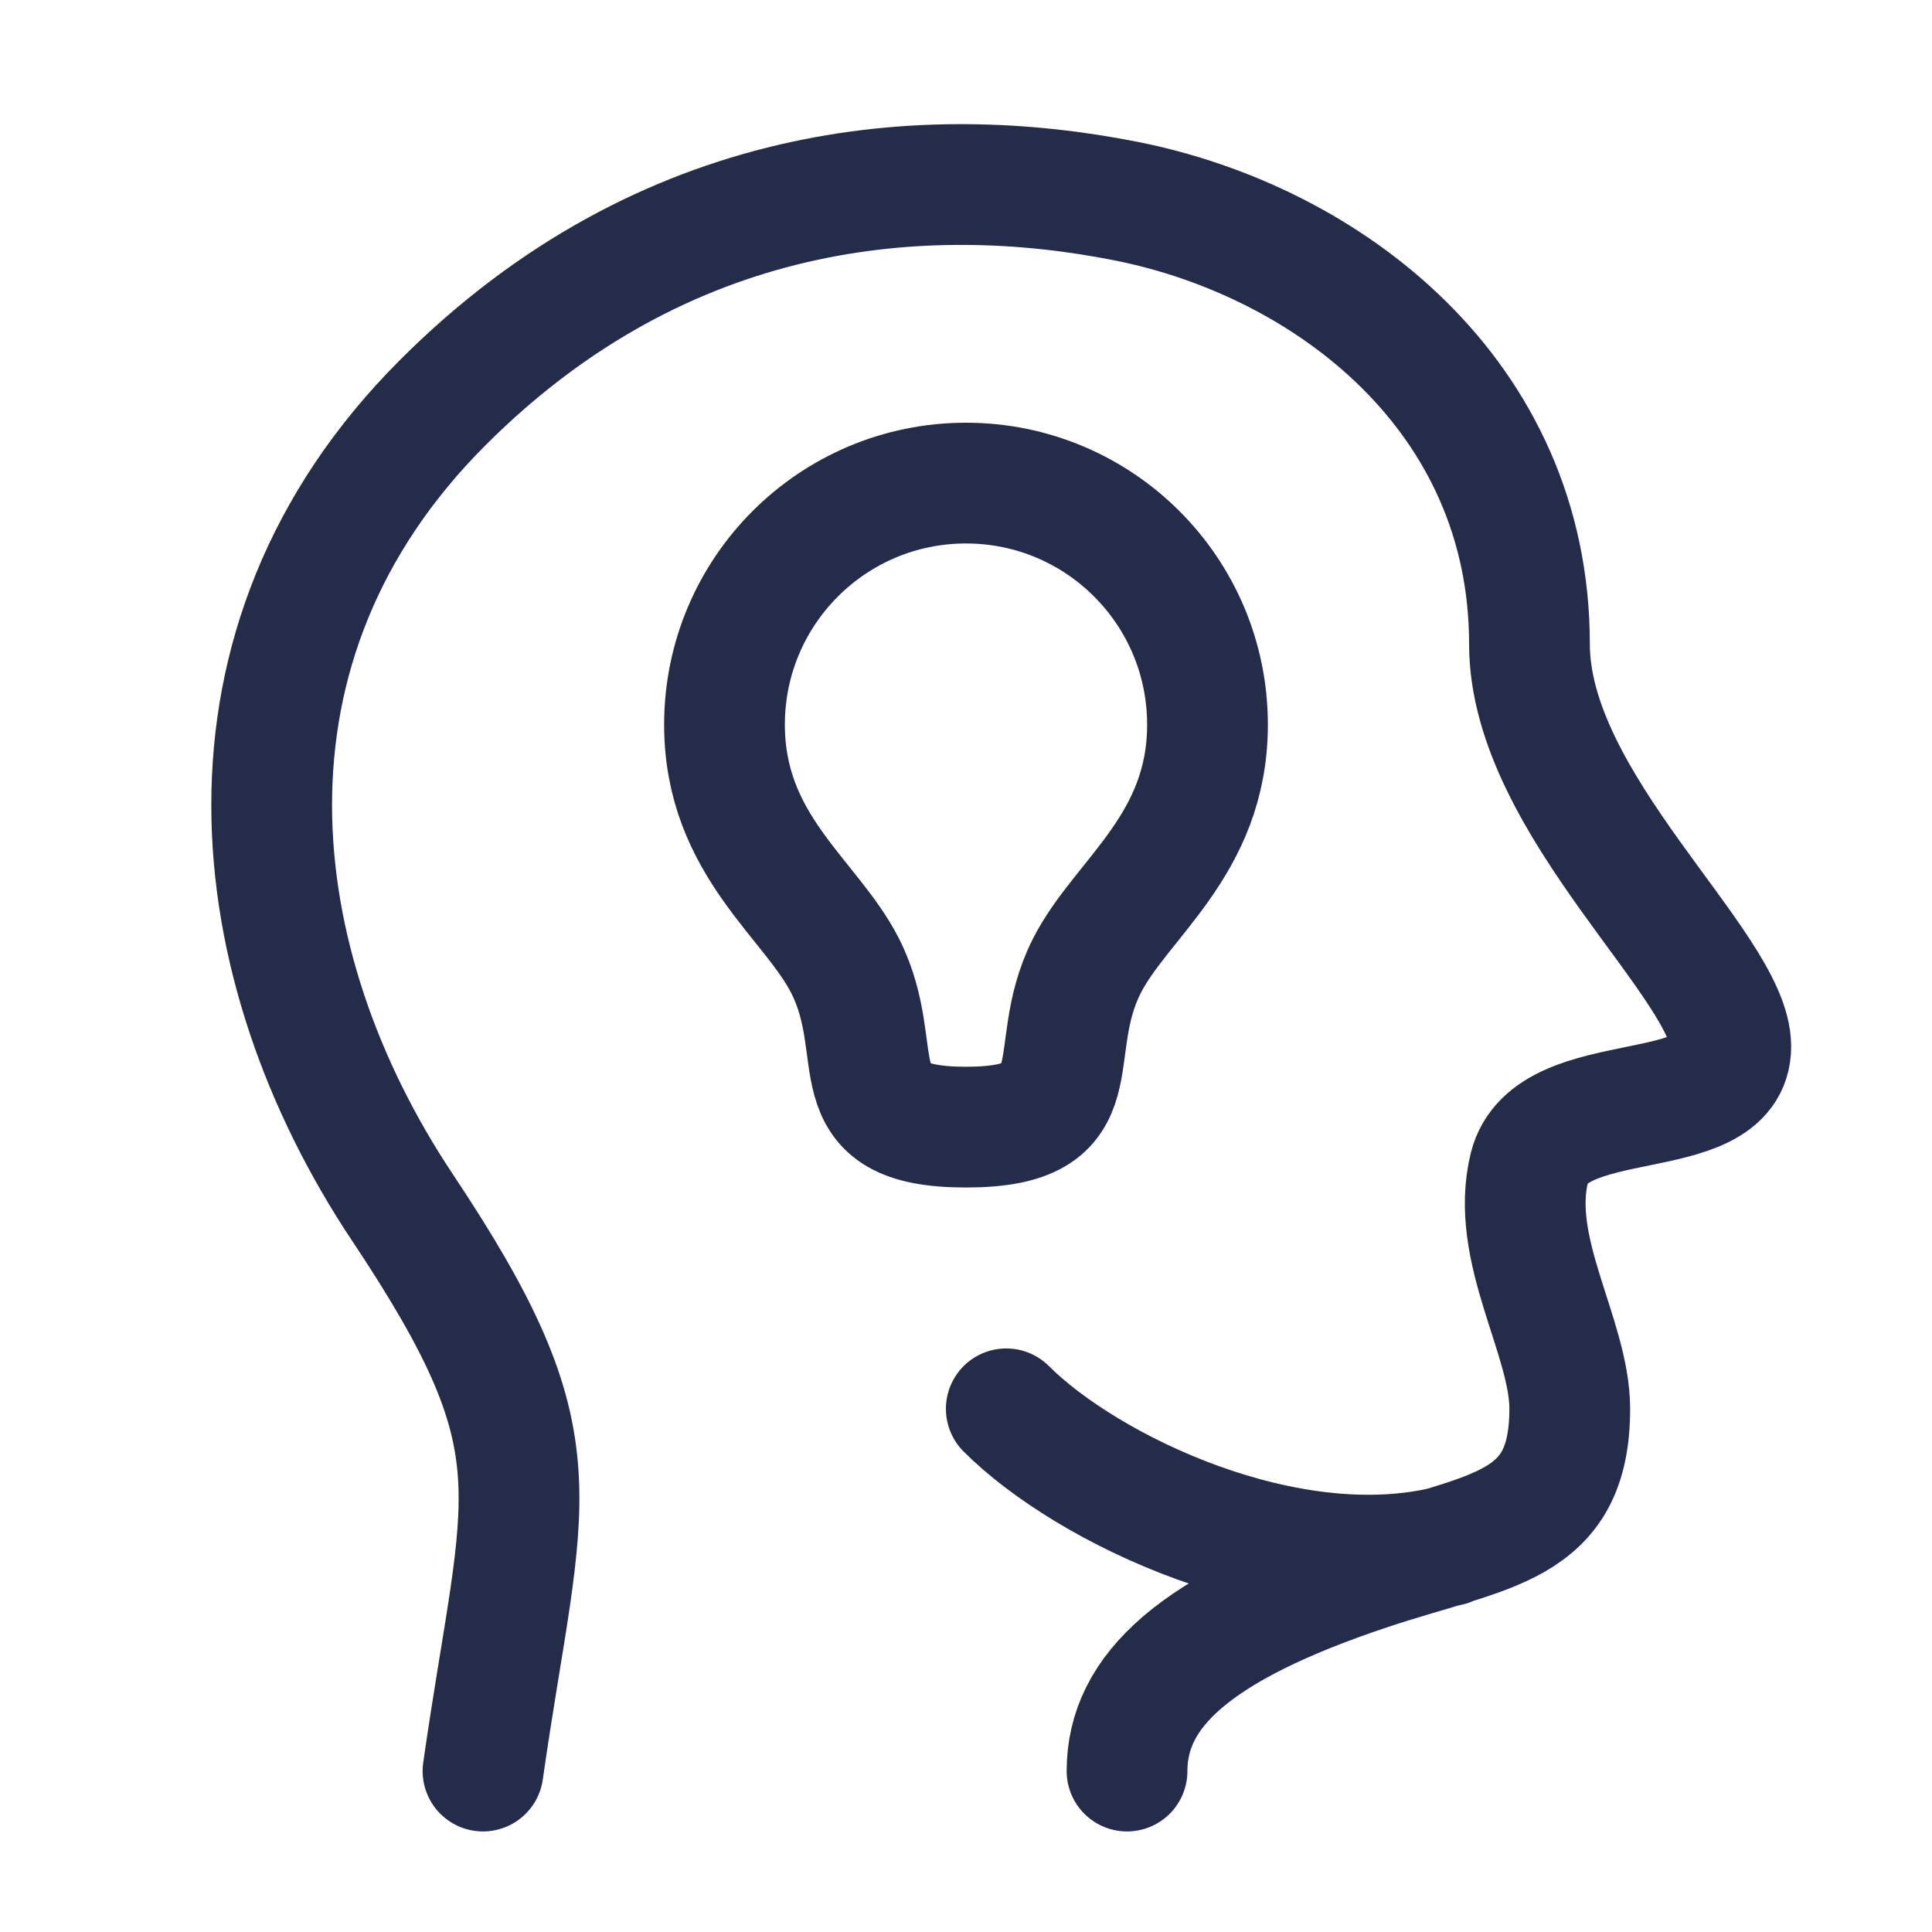 <svg preserveAspectRatio="none" width="100%" height="100%" overflow="visible" style="display: block;" viewBox="0 0 20 20" fill="none" xmlns="http://www.w3.org/2000/svg">
<g id="Intelligence_Idea">
<path id="Vector" d="M5 18.334C5.417 15.418 5.833 15.001 4.167 12.501C2.5 10.001 2.083 6.668 4.583 4.168C6.884 1.866 9.583 1.668 11.667 2.084C13.75 2.501 15.833 4.092 15.833 6.668C15.833 8.334 17.917 10.001 17.917 10.834C17.917 11.668 16.047 11.228 15.833 12.084C15.62 12.94 16.25 13.839 16.25 14.584C16.25 15.834 15.417 15.834 14.167 16.251C12.37 16.85 11.667 17.501 11.667 18.334M15 16.001C13.333 16.418 11.25 15.418 10.417 14.584M12.5 7.501C12.5 6.12 11.381 5.001 10 5.001C8.619 5.001 7.5 6.12 7.5 7.501C7.5 8.751 8.398 9.303 8.75 10.001C9.208 10.909 8.63 11.668 10 11.668C11.37 11.668 10.792 10.909 11.25 10.001C11.602 9.303 12.5 8.751 12.5 7.501Z" stroke="#252C49" stroke-width="1.25" stroke-linecap="round"/>
</g>
</svg>
